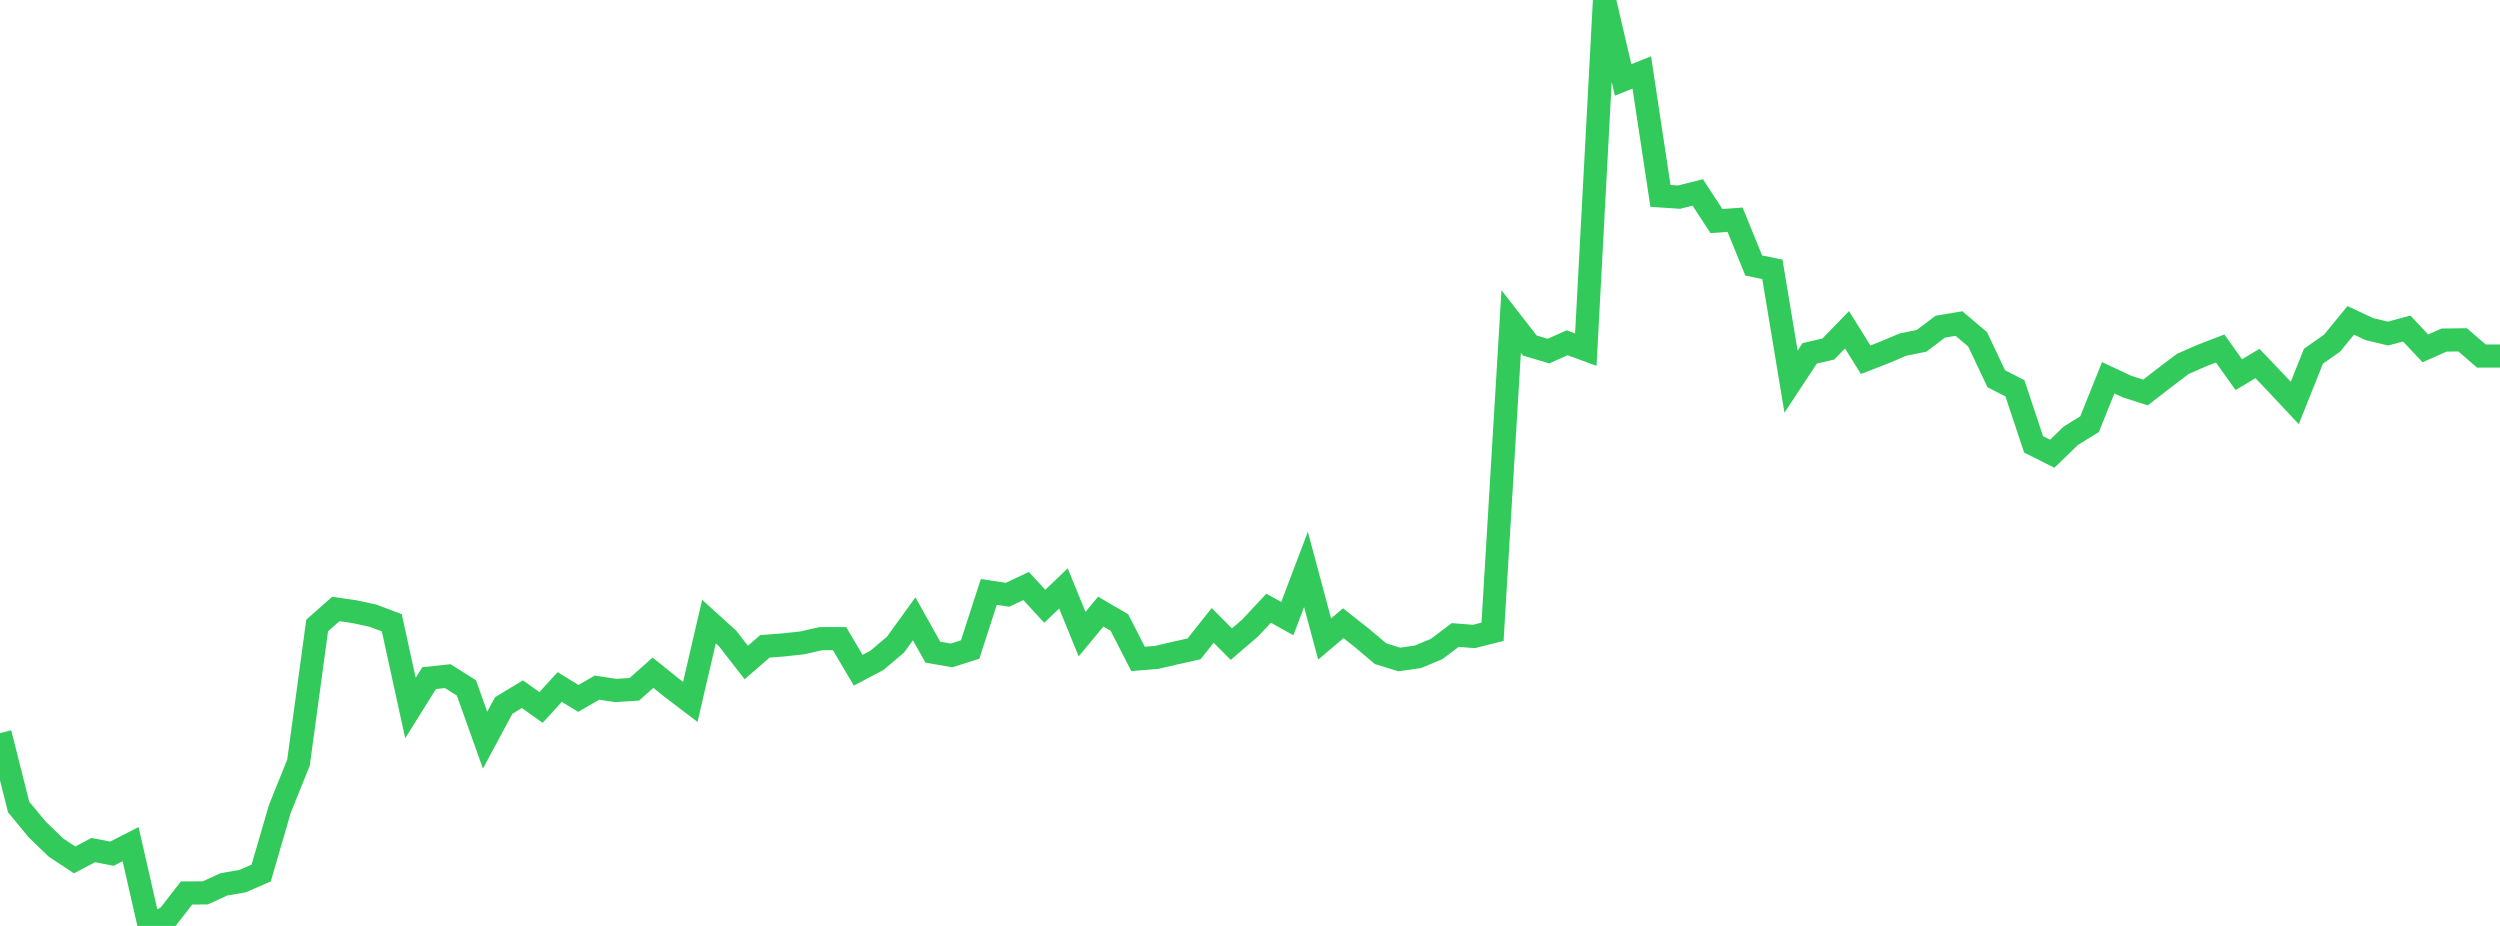 <?xml version="1.0" standalone="no"?>
<!DOCTYPE svg PUBLIC "-//W3C//DTD SVG 1.1//EN" "http://www.w3.org/Graphics/SVG/1.1/DTD/svg11.dtd">

<svg width="135" height="50" viewBox="0 0 135 50" preserveAspectRatio="none" 
  xmlns="http://www.w3.org/2000/svg"
  xmlns:xlink="http://www.w3.org/1999/xlink">


<polyline points="0.0, 39.588 1.007, 43.577 2.015, 44.798 3.022, 45.769 4.03, 46.435 5.037, 45.904 6.045, 46.099 7.052, 45.583 8.06, 50.0 9.067, 49.517 10.075, 48.221 11.082, 48.217 12.09, 47.756 13.097, 47.582 14.104, 47.142 15.112, 43.681 16.119, 41.179 17.127, 33.775 18.134, 32.885 19.142, 33.03 20.149, 33.249 21.157, 33.63 22.164, 38.233 23.172, 36.619 24.179, 36.512 25.187, 37.147 26.194, 39.968 27.201, 38.096 28.209, 37.486 29.216, 38.203 30.224, 37.1 31.231, 37.714 32.239, 37.132 33.246, 37.286 34.254, 37.222 35.261, 36.326 36.269, 37.137 37.276, 37.903 38.284, 33.566 39.291, 34.479 40.299, 35.775 41.306, 34.902 42.313, 34.826 43.321, 34.715 44.328, 34.486 45.336, 34.486 46.343, 36.193 47.351, 35.661 48.358, 34.811 49.366, 33.416 50.373, 35.218 51.381, 35.393 52.388, 35.073 53.396, 31.965 54.403, 32.118 55.41, 31.645 56.418, 32.739 57.425, 31.776 58.433, 34.243 59.44, 33.027 60.448, 33.616 61.455, 35.582 62.463, 35.498 63.47, 35.264 64.478, 35.04 65.485, 33.772 66.493, 34.783 67.5, 33.919 68.507, 32.843 69.515, 33.406 70.522, 30.749 71.53, 34.505 72.537, 33.655 73.545, 34.449 74.552, 35.3 75.56, 35.612 76.567, 35.467 77.575, 35.048 78.582, 34.29 79.59, 34.369 80.597, 34.115 81.604, 17.364 82.612, 18.66 83.619, 18.96 84.627, 18.51 85.634, 18.878 86.642, 0.0 87.649, 4.316 88.657, 3.913 89.664, 10.579 90.672, 10.645 91.679, 10.391 92.687, 11.938 93.694, 11.864 94.701, 14.336 95.709, 14.546 96.716, 20.61 97.724, 19.079 98.731, 18.847 99.739, 17.809 100.746, 19.427 101.754, 19.035 102.761, 18.609 103.769, 18.403 104.776, 17.64 105.784, 17.472 106.791, 18.323 107.799, 20.452 108.806, 20.969 109.813, 23.995 110.821, 24.501 111.828, 23.528 112.836, 22.906 113.843, 20.399 114.851, 20.872 115.858, 21.195 116.866, 20.413 117.873, 19.65 118.881, 19.208 119.888, 18.819 120.896, 20.231 121.903, 19.63 122.91, 20.685 123.918, 21.761 124.925, 19.237 125.933, 18.529 126.94, 17.3 127.948, 17.773 128.955, 18.013 129.963, 17.741 130.97, 18.812 131.978, 18.364 132.985, 18.352 133.993, 19.225 135.0, 19.225" fill="none" stroke="#32ca5b" stroke-width="1.25"/>

</svg>